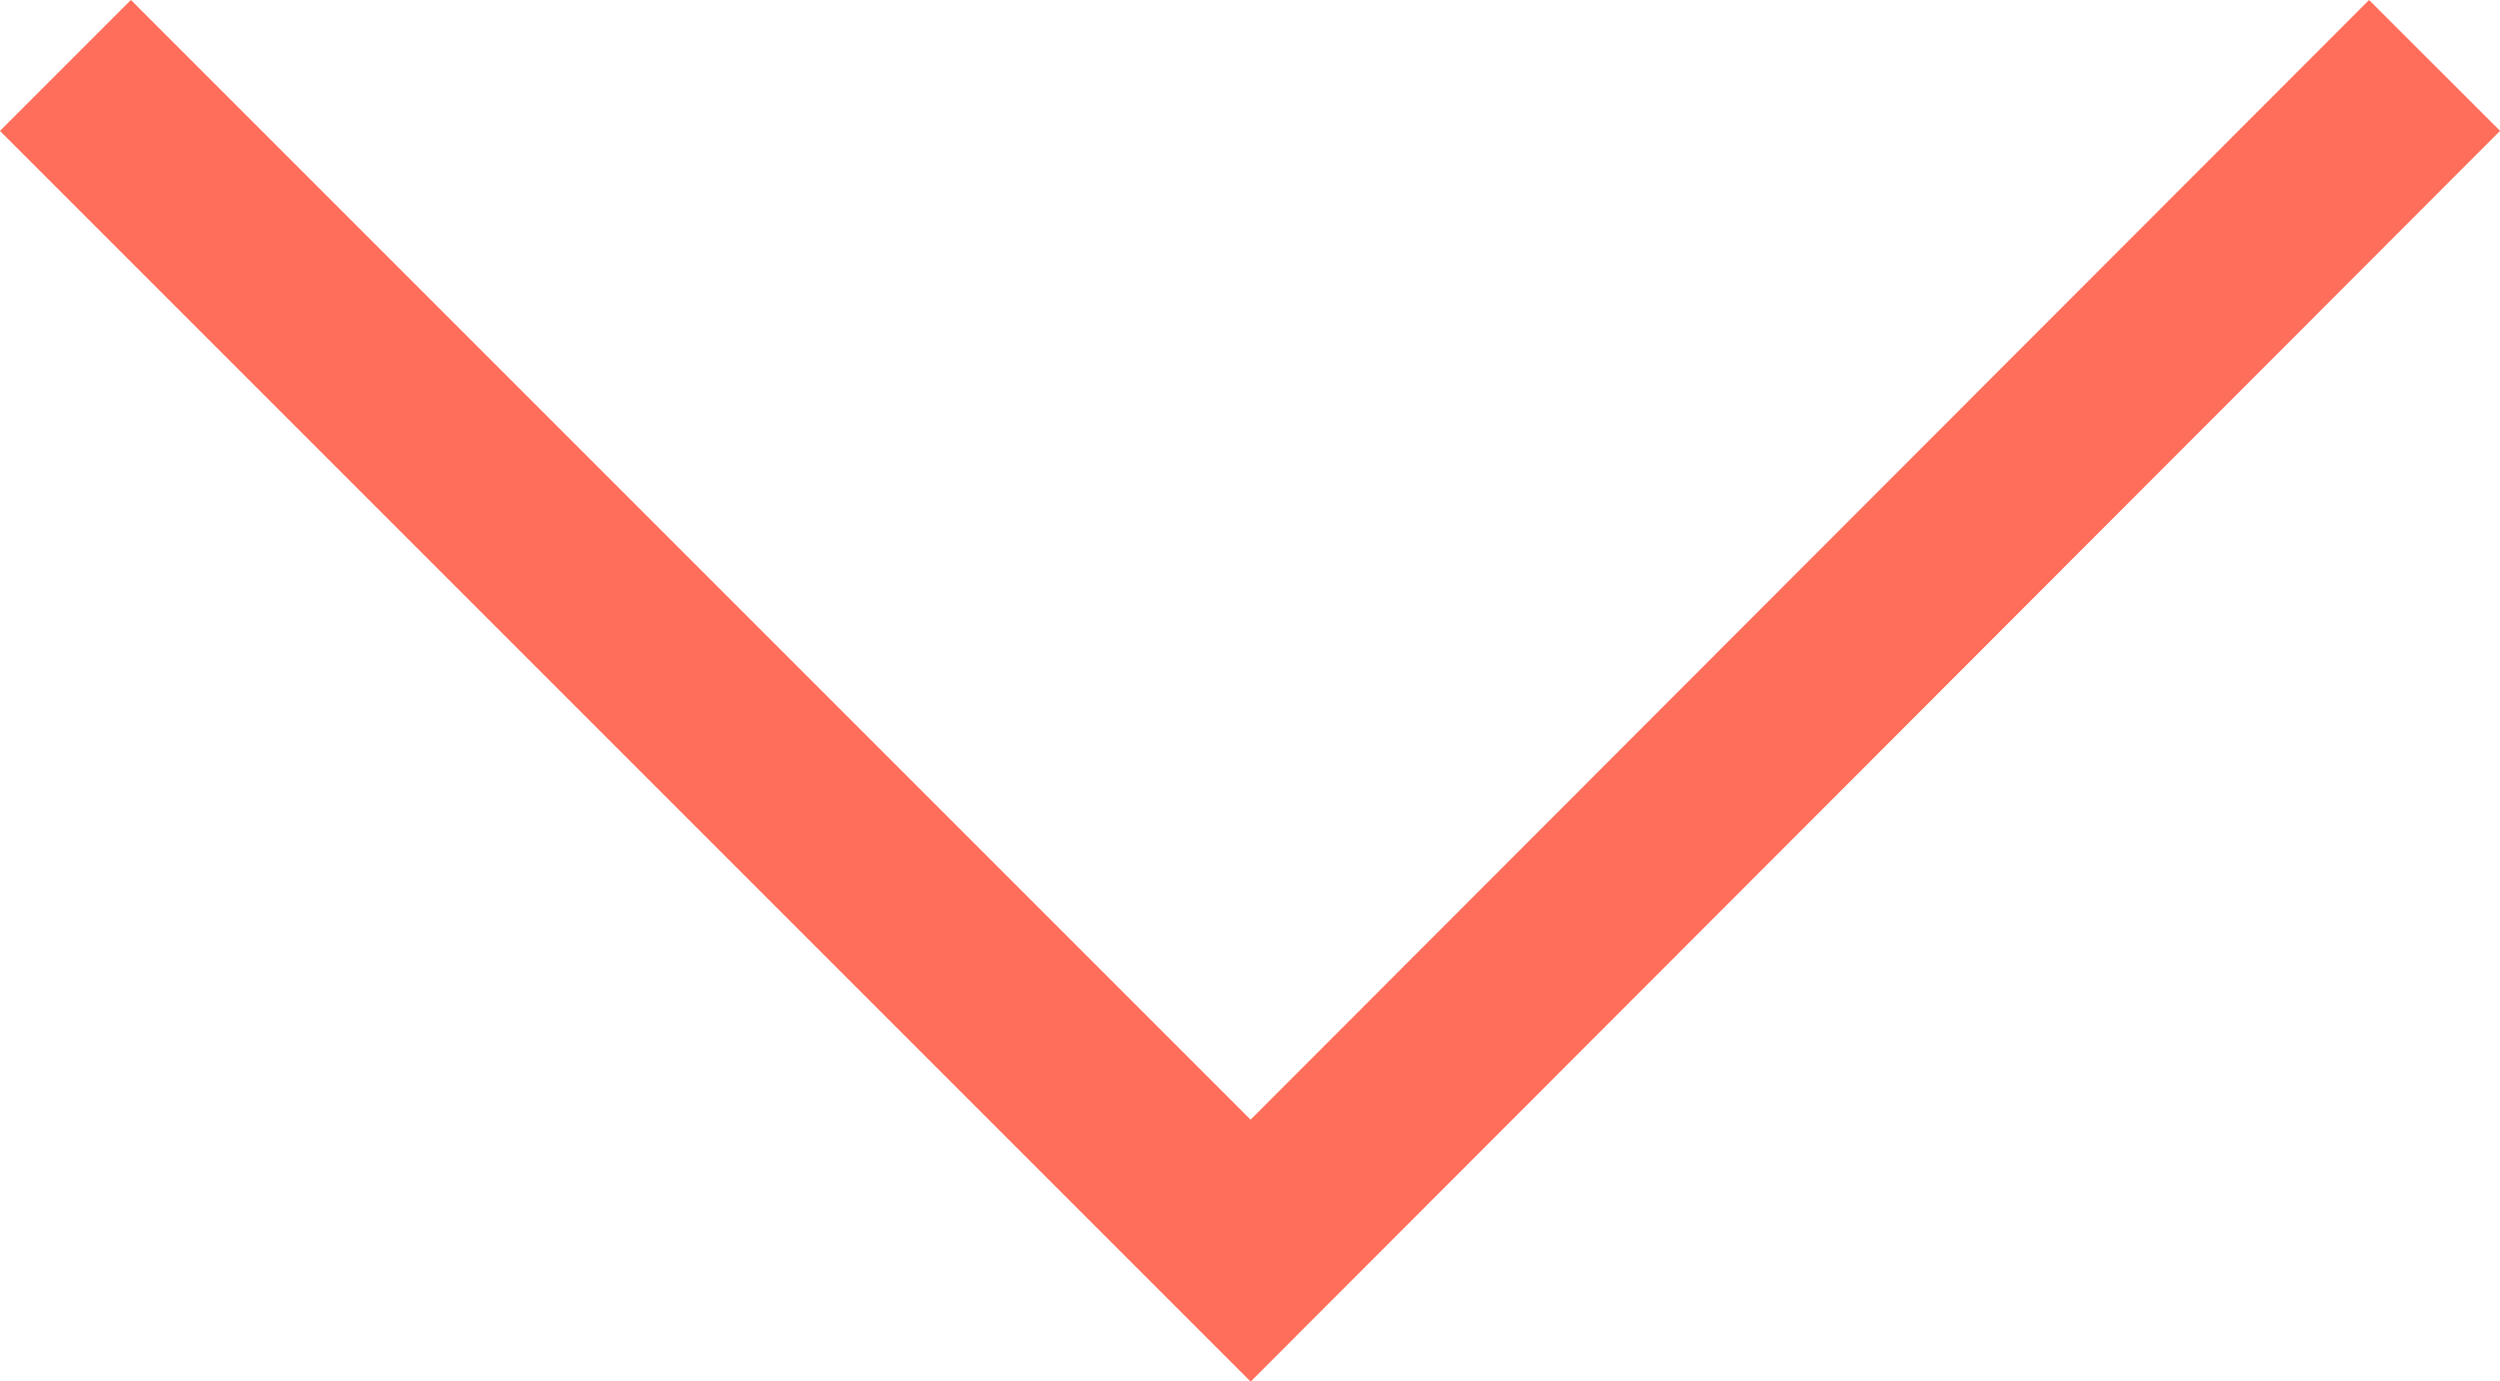 <svg xmlns="http://www.w3.org/2000/svg" viewBox="0 0 20.25 11.19"><defs><style>.cls-1{fill:none;stroke:#ff6e5a;stroke-miterlimit:10;stroke-width:1.5px;}</style></defs><title>Orng down arrow</title><g id="Layer_2" data-name="Layer 2"><g id="Layer_1-2" data-name="Layer 1"><polyline class="cls-1" points="19.72 0.53 10.13 10.13 0.53 0.53"/></g></g></svg>
